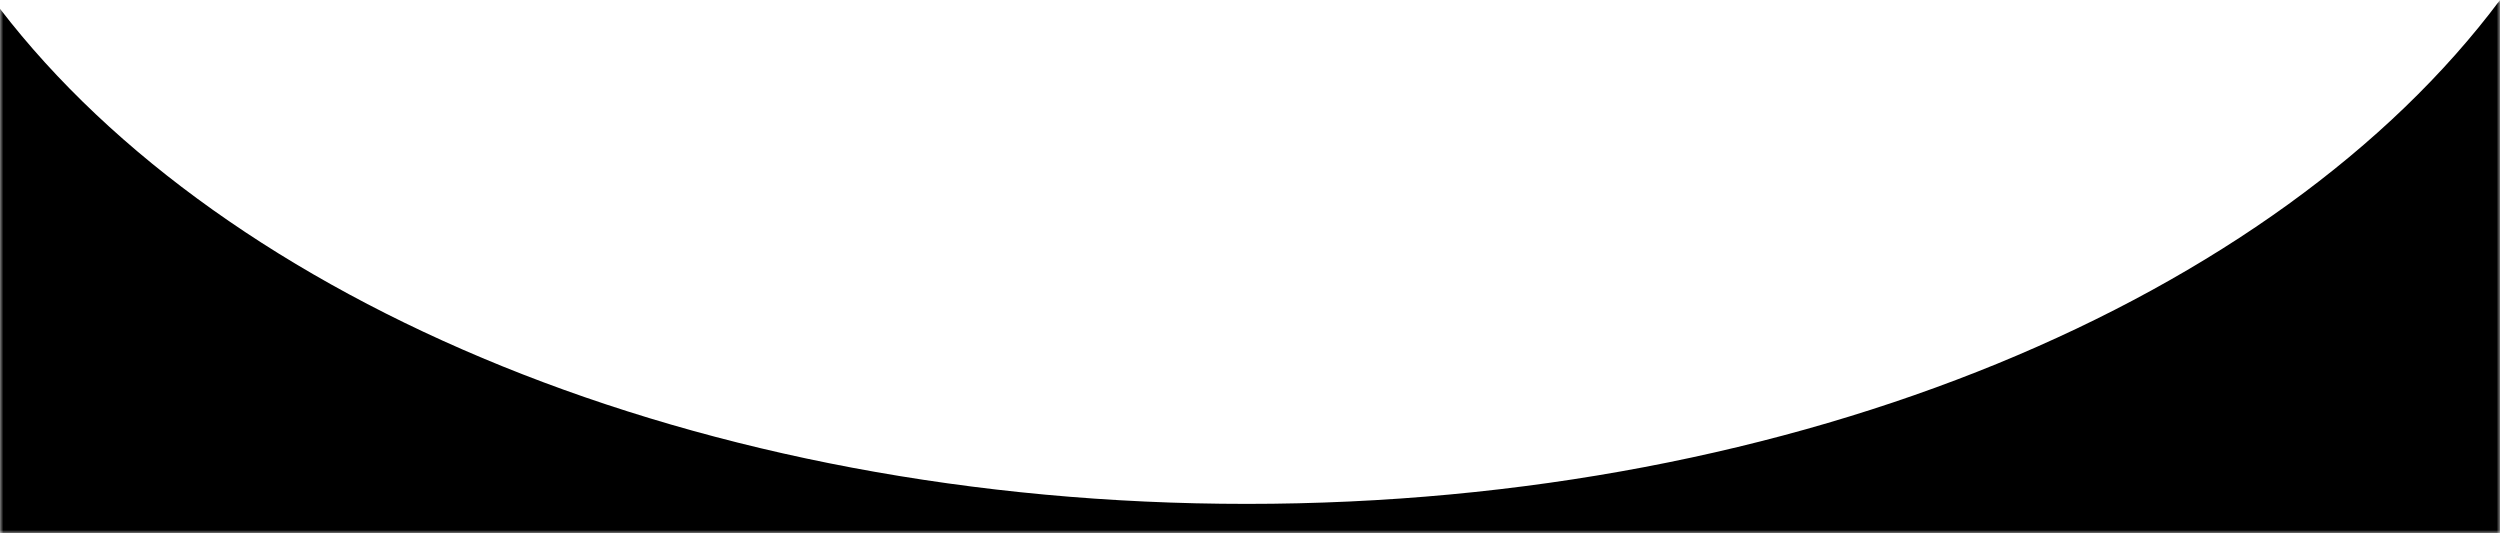 <svg width="375" height="80" viewBox="0 0 375 80" fill="none" xmlns="http://www.w3.org/2000/svg">
<mask id="mask0_700_1495" style="mask-type:alpha" maskUnits="userSpaceOnUse" x="0" y="0" width="375" height="80">
<rect width="375" height="80" transform="matrix(1 0 0 -1 0 80)" fill="#D9D9D9"/>
</mask>
<g mask="url(#mask0_700_1495)">
<path fill-rule="evenodd" clip-rule="evenodd" d="M0 1.32V7090H375V0C341.624 44.686 269.988 75.583 187 75.583C104.832 75.583 33.792 45.294 0 1.32Z" fill="black"/>
</g>
</svg>
